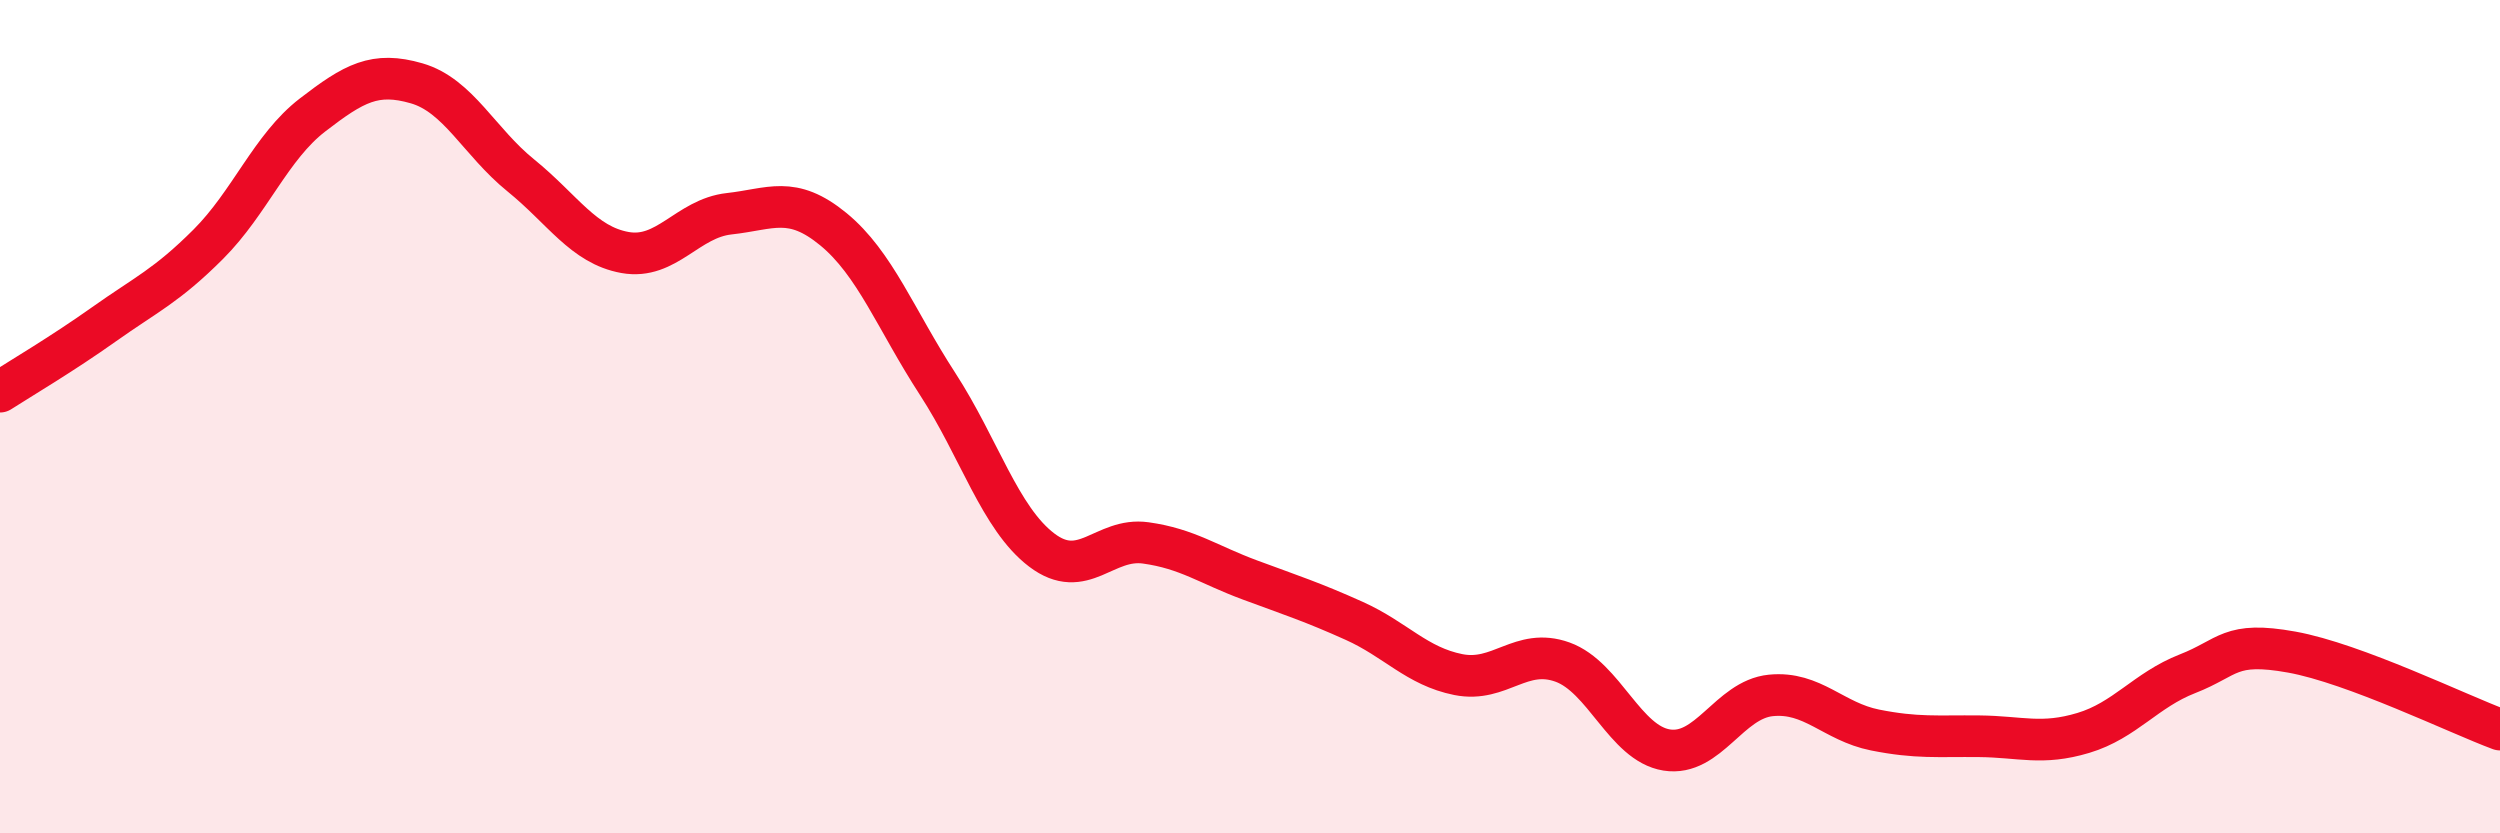 
    <svg width="60" height="20" viewBox="0 0 60 20" xmlns="http://www.w3.org/2000/svg">
      <path
        d="M 0,9.4 C 0.5,9.08 1.5,8.49 2.5,7.78 C 3.5,7.07 4,6.86 5,5.86 C 6,4.86 6.5,3.53 7.5,2.76 C 8.5,1.99 9,1.71 10,2 C 11,2.29 11.5,3.4 12.5,4.21 C 13.5,5.02 14,5.88 15,6.06 C 16,6.24 16.5,5.24 17.5,5.13 C 18.5,5.02 19,4.68 20,5.5 C 21,6.32 21.5,7.67 22.5,9.21 C 23.5,10.75 24,12.44 25,13.2 C 26,13.96 26.5,12.89 27.5,13.03 C 28.5,13.17 29,13.55 30,13.92 C 31,14.29 31.5,14.45 32.5,14.9 C 33.5,15.35 34,15.99 35,16.19 C 36,16.39 36.5,15.53 37.5,15.89 C 38.5,16.25 39,17.84 40,18 C 41,18.16 41.5,16.79 42.5,16.69 C 43.5,16.59 44,17.32 45,17.52 C 46,17.72 46.5,17.66 47.5,17.67 C 48.5,17.68 49,17.89 50,17.59 C 51,17.29 51.5,16.56 52.5,16.17 C 53.5,15.78 53.5,15.38 55,15.65 C 56.5,15.92 59,17.14 60,17.51L60 20L0 20Z"
        fill="#EB0A25"
        opacity="0.1"
        stroke-linecap="round"
        stroke-linejoin="round"
      />
      <path
        d="M 0,9.4 C 0.5,9.08 1.5,8.49 2.5,7.78 C 3.5,7.07 4,6.86 5,5.86 C 6,4.86 6.5,3.53 7.5,2.76 C 8.5,1.99 9,1.71 10,2 C 11,2.29 11.5,3.4 12.5,4.21 C 13.5,5.02 14,5.88 15,6.06 C 16,6.24 16.5,5.24 17.5,5.13 C 18.5,5.02 19,4.68 20,5.5 C 21,6.32 21.5,7.67 22.5,9.21 C 23.5,10.75 24,12.44 25,13.2 C 26,13.96 26.5,12.89 27.5,13.03 C 28.5,13.17 29,13.55 30,13.92 C 31,14.29 31.5,14.45 32.5,14.9 C 33.5,15.35 34,15.99 35,16.19 C 36,16.39 36.5,15.53 37.5,15.89 C 38.5,16.25 39,17.84 40,18 C 41,18.16 41.5,16.79 42.5,16.69 C 43.5,16.59 44,17.32 45,17.52 C 46,17.72 46.5,17.66 47.5,17.67 C 48.5,17.68 49,17.89 50,17.59 C 51,17.29 51.5,16.56 52.5,16.17 C 53.5,15.78 53.5,15.38 55,15.65 C 56.5,15.92 59,17.14 60,17.51"
        stroke="#EB0A25"
        stroke-width="1"
        fill="none"
        stroke-linecap="round"
        stroke-linejoin="round"
      />
    </svg>
  